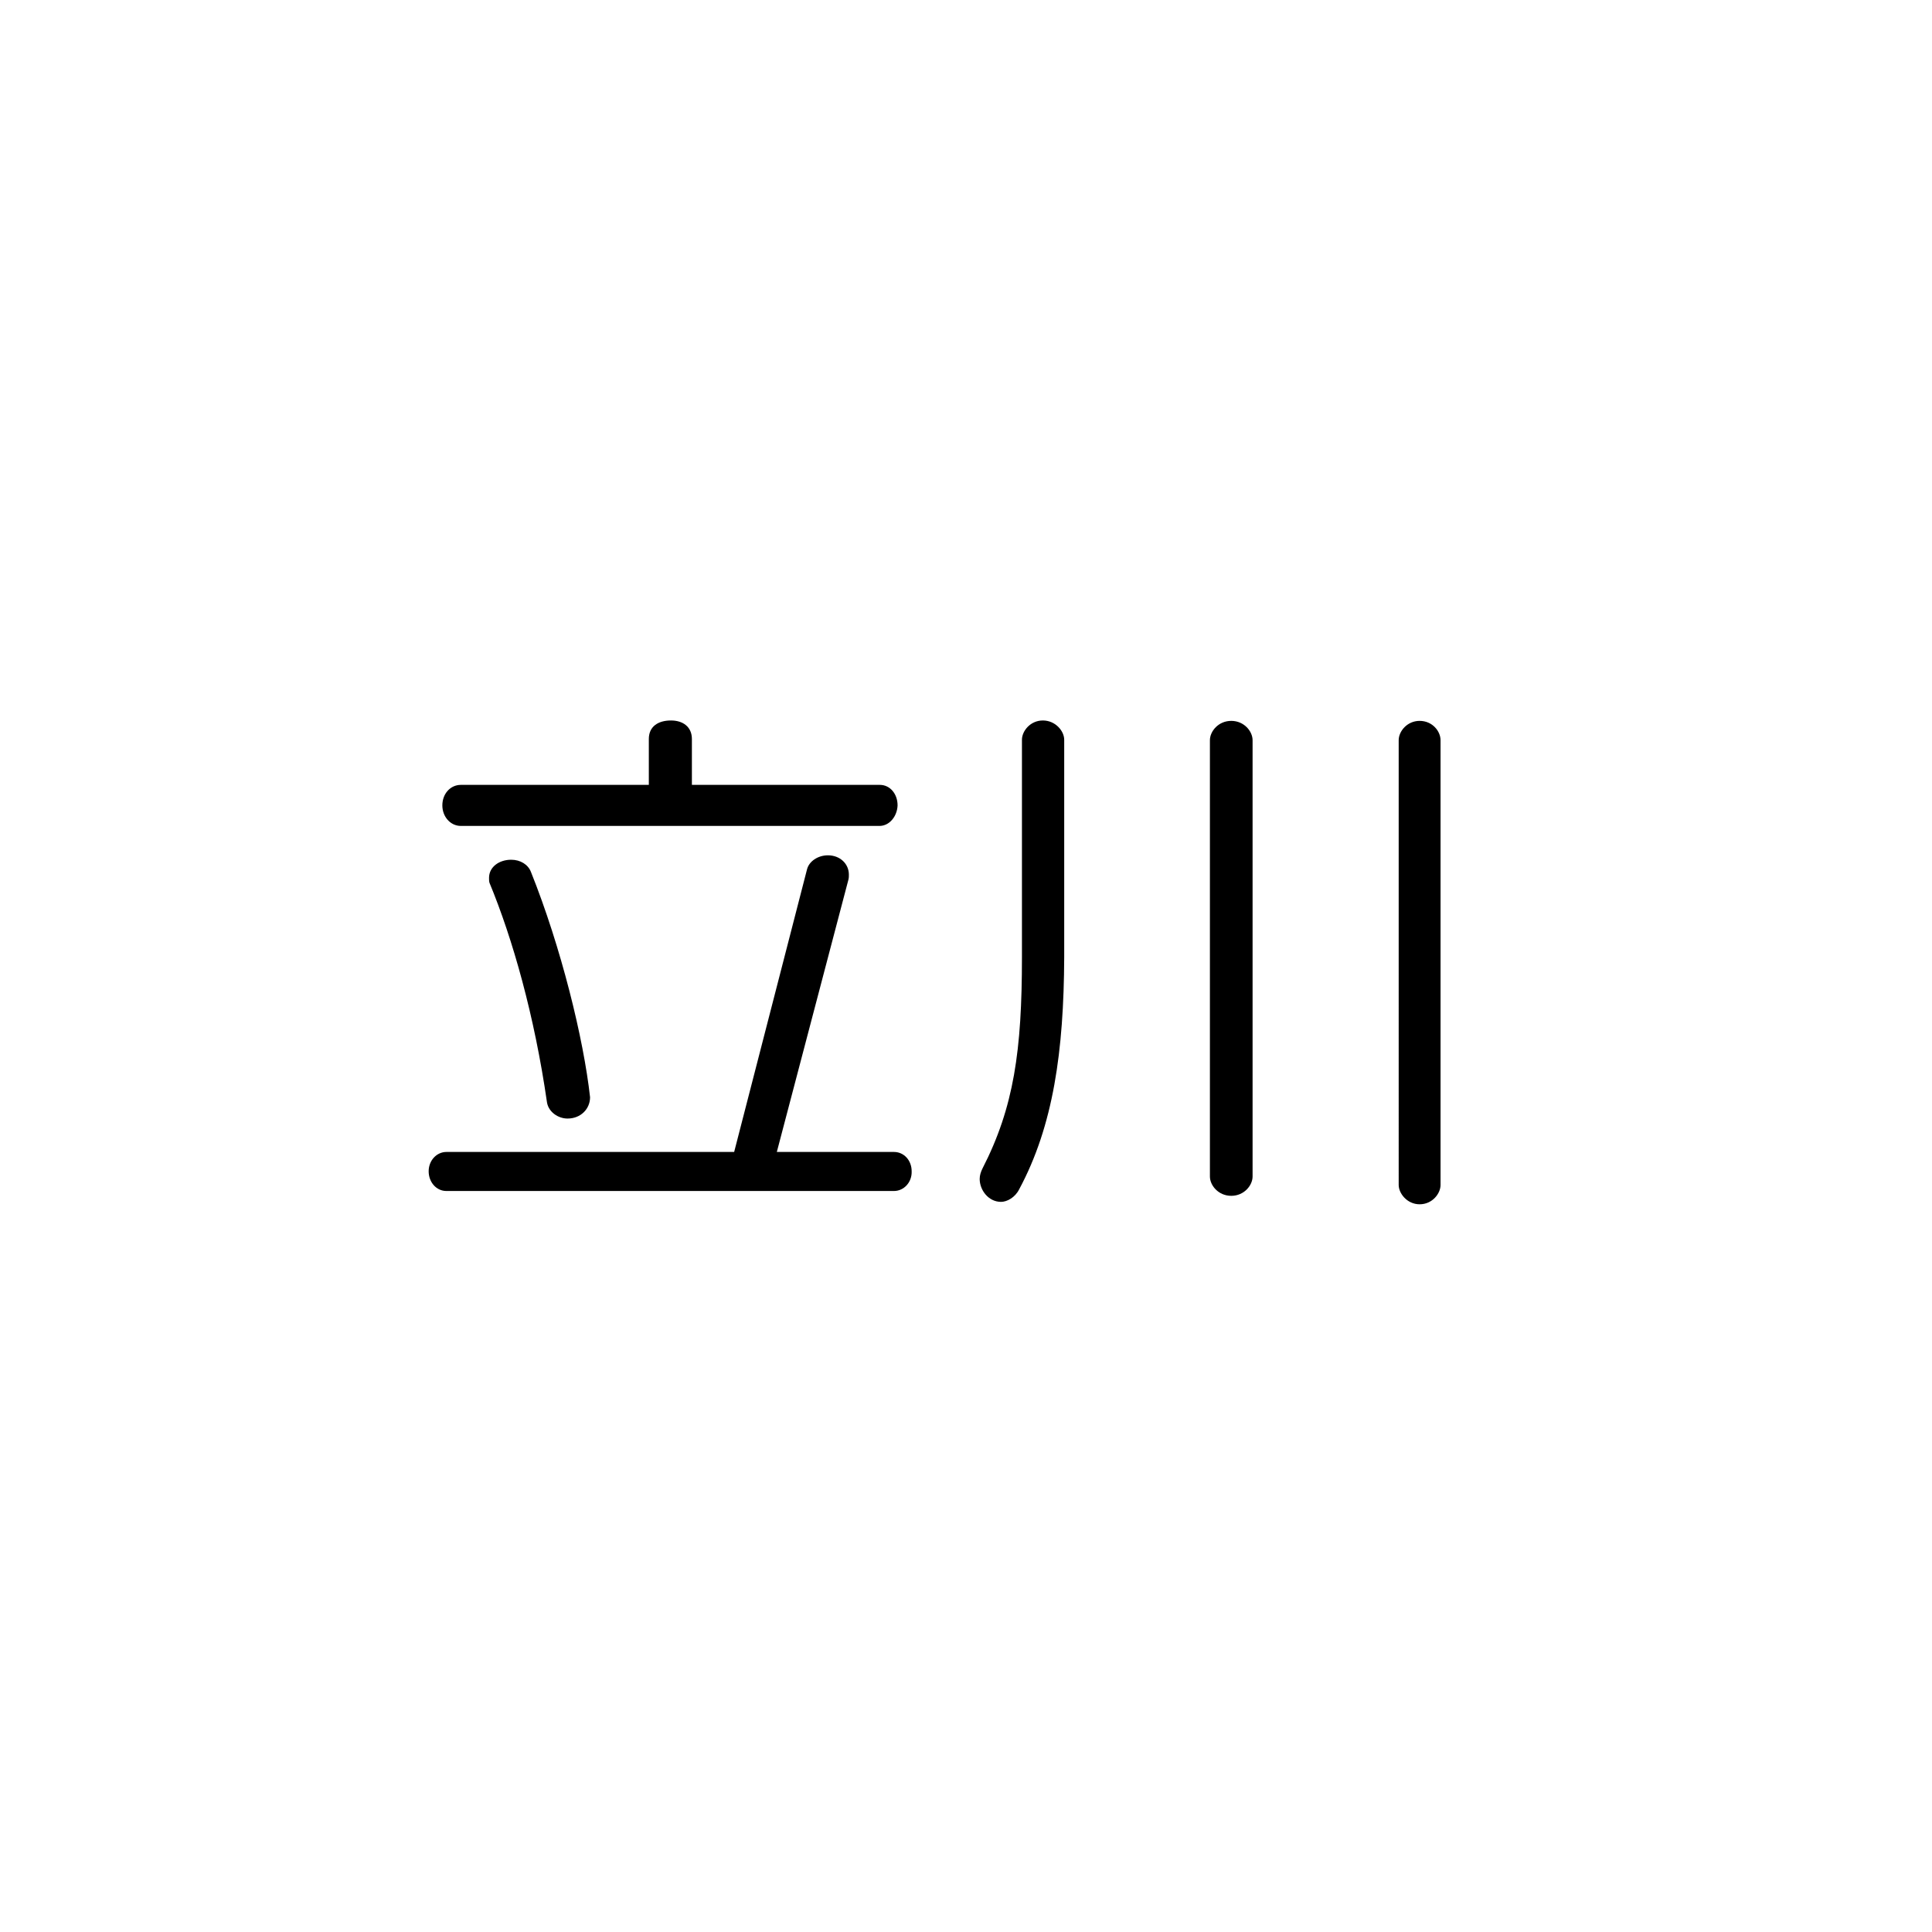<?xml version="1.0" encoding="utf-8"?>
<!-- Generator: Adobe Illustrator 23.1.1, SVG Export Plug-In . SVG Version: 6.00 Build 0)  -->
<svg version="1.1" id="レイヤー_1" xmlns="http://www.w3.org/2000/svg" xmlns:xlink="http://www.w3.org/1999/xlink" x="0px"
	 y="0px" viewBox="0 0 480 480" style="enable-background:new 0 0 480 480;" xml:space="preserve">
<g>
	<path d="M222.1,295.9H110.9c-2.5,0-4.4-2.2-4.4-4.9c0-2.7,2-4.8,4.4-4.8h71.5l18.1-70.2c0.5-2,2.7-3.5,5.2-3.5c3,0,5.2,2.1,5.2,4.8
		c0,0.4,0,0.8-0.1,1.2L193,286.2h29.1c2.5,0,4.4,2.1,4.4,4.8C226.6,293.7,224.6,295.9,222.1,295.9z M218.5,205.2h-104
		c-2.6,0-4.6-2.3-4.6-5.1c0-2.9,2-5.1,4.6-5.1h46.7v-11.4c0-3.1,2.3-4.6,5.5-4.6c3,0,5.2,1.6,5.2,4.6V195h46.7
		c2.5,0,4.4,2.2,4.4,5.1C222.9,202.8,221,205.2,218.5,205.2z M141,277.9c-2.3,0-4.7-1.6-5.1-4c-3.1-21.5-8.5-40.6-14.3-54.6
		c-0.1-0.4-0.1-0.8-0.1-1.2c0-2.7,2.5-4.5,5.5-4.5c2.3,0,4.2,1.2,4.9,3c7.5,18.7,13.1,41.5,14.7,56
		C146.6,275.5,144.3,277.9,141,277.9z"/>
	<path d="M253.2,295.5c-1,2-3,3.1-4.5,3.1c-3.1,0-5.3-2.9-5.3-5.7c0-0.9,0.3-1.8,0.7-2.6c7.8-15.2,9.8-29.3,9.8-52.5v-54
		c0-2.2,2.1-4.8,5.2-4.8s5.3,2.6,5.3,4.8v54C264.3,261.1,261.7,279.7,253.2,295.5z M305.9,297.1c-3.2,0-5.3-2.6-5.3-4.8V183.9
		c0-2.2,2.1-4.8,5.3-4.8s5.3,2.6,5.3,4.8v108.4C311.2,294.5,309.1,297.1,305.9,297.1z M352.7,299.2c-3.1,0-5.2-2.7-5.2-4.8V183.9
		c0-2.2,2.1-4.8,5.2-4.8c3.2,0,5.2,2.6,5.2,4.8v110.5C357.9,296.5,355.9,299.2,352.7,299.2z"/>
</g>
</svg>
